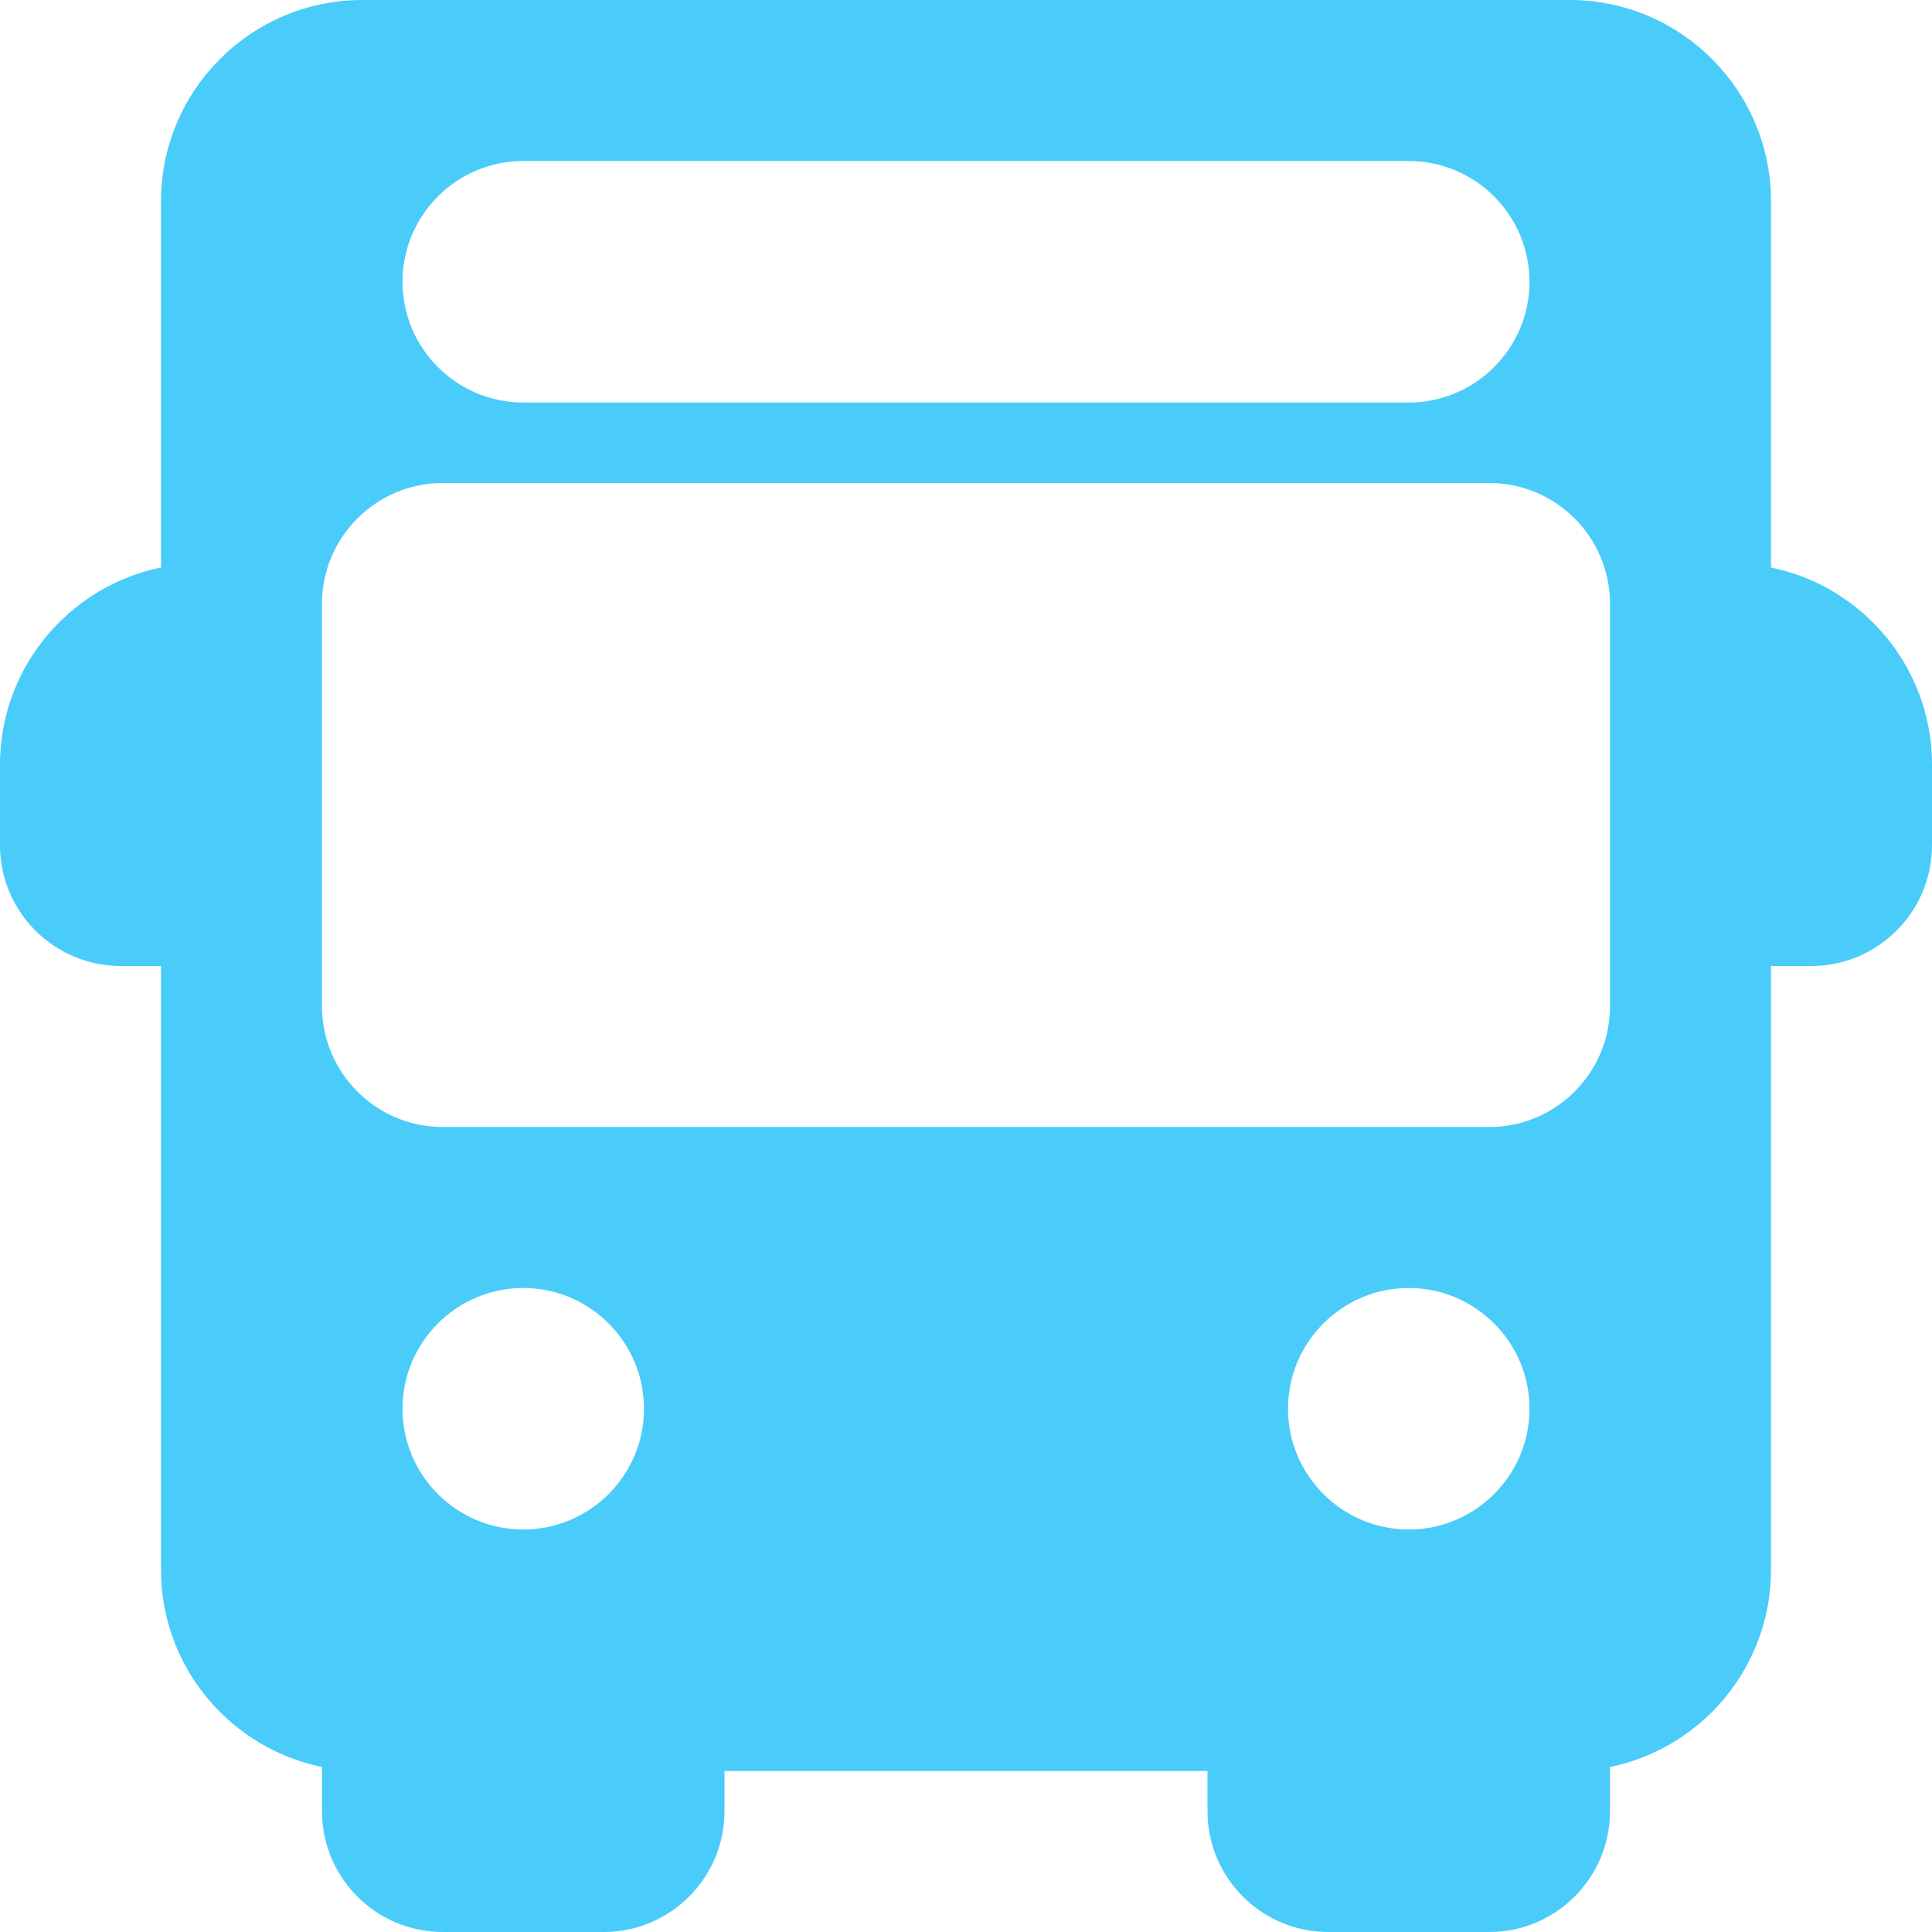 <svg xmlns="http://www.w3.org/2000/svg" version="1.1" xmlns:xlink="http://www.w3.org/1999/xlink" xmlns:svgjs="http://svgjs.com/svgjs" width="512" height="512" x="0" y="0" viewBox="0 0 512 512" style="enable-background:new 0 0 512 512" xml:space="preserve" class=""><g><path d="M53.333 234.667v-64C59.221 170.667 64 165.888 64 160s-4.779-10.667-10.667-10.667C23.915 149.333 0 173.269 0 202.667V224c0 17.643 14.357 32 32 32h21.333C59.221 256 64 251.221 64 245.333s-4.779-10.666-10.667-10.666zM458.667 149.333c-5.888 0-10.667 4.779-10.667 10.667s4.779 10.667 10.667 10.667v64c-5.888 0-10.667 4.779-10.667 10.667S452.779 256 458.667 256H480c17.643 0 32-14.357 32-32v-21.333c0-29.398-23.915-53.334-53.333-53.334zM181.333 448c-5.888 0-10.667 4.779-10.667 10.667h-64c0-5.888-4.779-10.667-10.667-10.667s-10.667 4.779-10.667 10.667V480c0 17.643 14.357 32 32 32H160c17.643 0 32-14.357 32-32v-21.333c0-5.888-4.779-10.667-10.667-10.667zM416 448c-5.888 0-10.667 4.779-10.667 10.667h-64c0-5.888-4.779-10.667-10.667-10.667S320 452.779 320 458.667V480c0 17.643 14.357 32 32 32h42.667c17.643 0 32-14.357 32-32v-21.333c0-5.888-4.779-10.667-10.667-10.667z" fill="#49ccf9" data-original="#000000" class=""></path><path d="M416 0H96C66.581 0 42.667 23.936 42.667 53.333V416c0 29.397 23.915 53.333 53.333 53.333h320c29.419 0 53.333-23.936 53.333-53.333V53.333C469.333 23.936 445.419 0 416 0zM138.667 42.667h234.667c17.643 0 32 14.357 32 32s-14.357 32-32 32H138.667c-17.643 0-32-14.357-32-32s14.357-32 32-32zm0 362.666c-17.643 0-32-14.357-32-32s14.357-32 32-32 32 14.357 32 32-14.358 32-32 32zm234.666 0c-17.643 0-32-14.357-32-32s14.357-32 32-32 32 14.357 32 32-14.357 32-32 32zm53.334-138.666c0 17.643-14.357 32-32 32H117.333c-17.643 0-32-14.357-32-32V160c0-17.643 14.357-32 32-32h277.333c17.643 0 32 14.357 32 32v106.667z" fill="#49ccf9" data-original="#000000" class=""></path></g></svg>